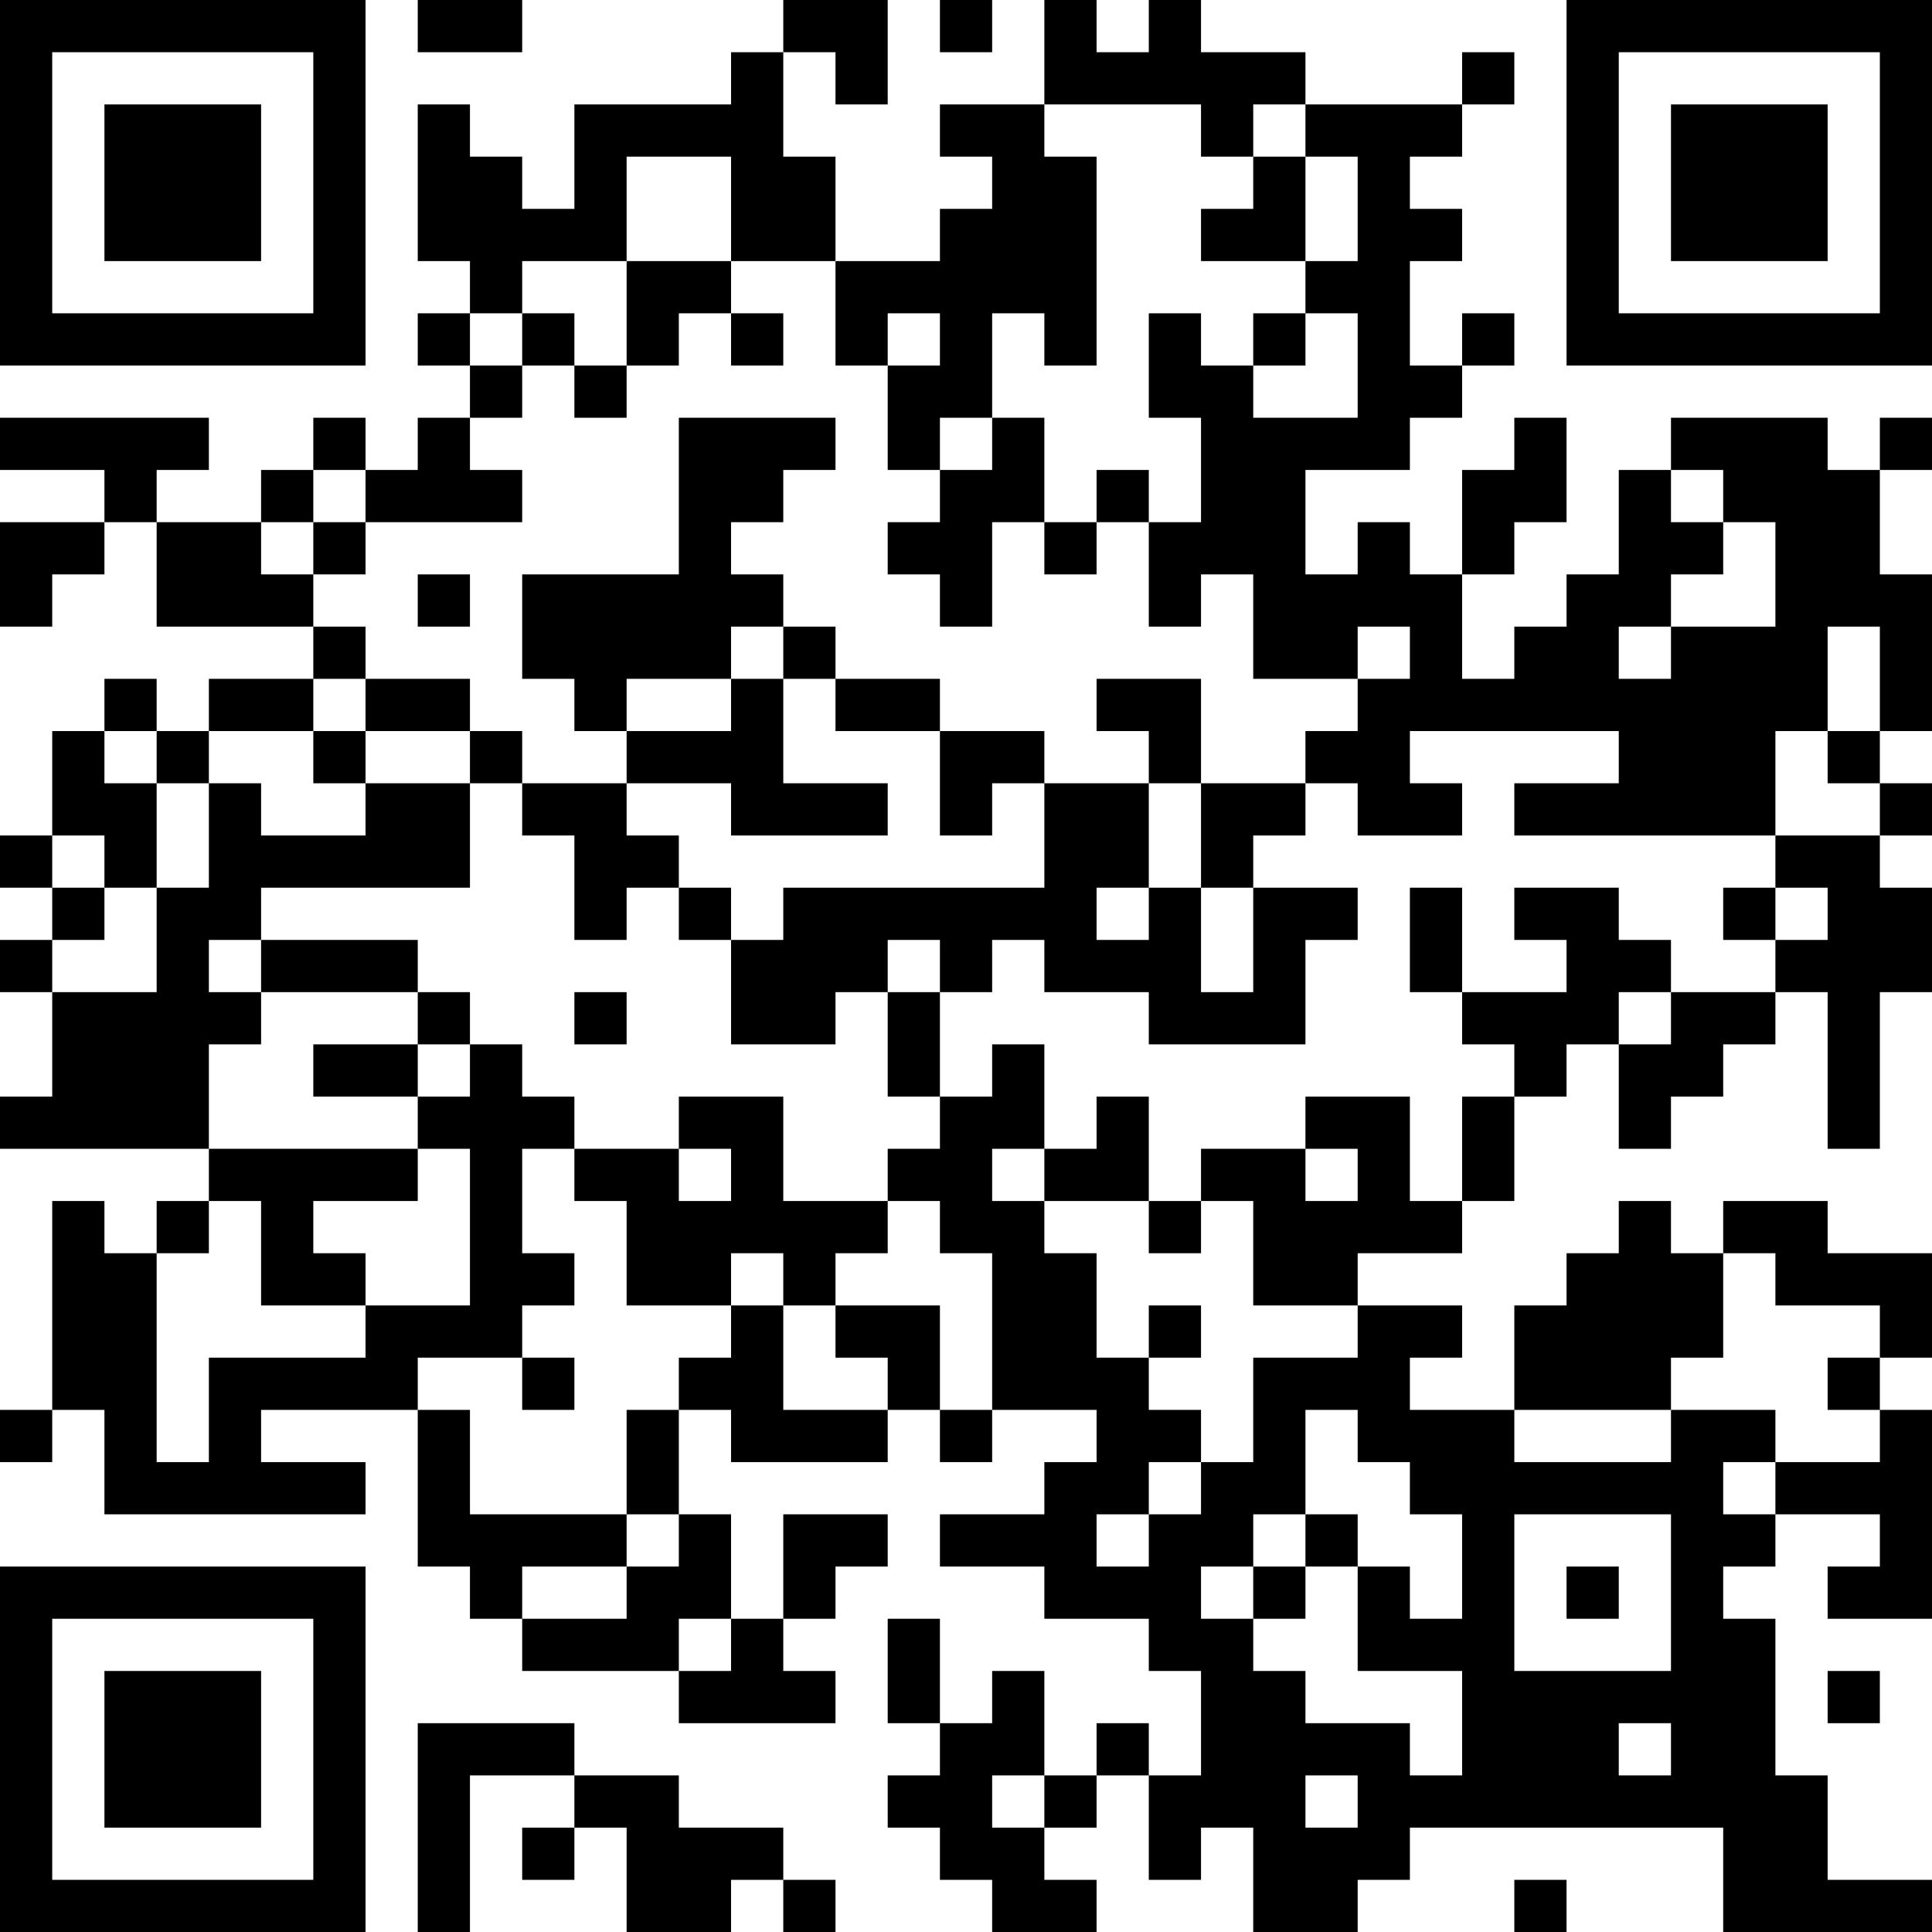 <?xml version="1.0" encoding="UTF-8"?>
<svg xmlns="http://www.w3.org/2000/svg" version="1.1" width="250" height="250" viewBox="0 0 250 250"><rect x="0" y="0" width="250" height="250" fill="#ffffff"/><g transform="scale(6.757)"><g transform="translate(0,0)"><path fill-rule="evenodd" d="M8 0L8 1L10 1L10 0ZM15 0L15 1L14 1L14 2L11 2L11 4L10 4L10 3L9 3L9 2L8 2L8 5L9 5L9 6L8 6L8 7L9 7L9 8L8 8L8 9L7 9L7 8L6 8L6 9L5 9L5 10L3 10L3 9L4 9L4 8L0 8L0 9L2 9L2 10L0 10L0 12L1 12L1 11L2 11L2 10L3 10L3 12L6 12L6 13L4 13L4 14L3 14L3 13L2 13L2 14L1 14L1 16L0 16L0 17L1 17L1 18L0 18L0 19L1 19L1 21L0 21L0 22L4 22L4 23L3 23L3 24L2 24L2 23L1 23L1 27L0 27L0 28L1 28L1 27L2 27L2 29L7 29L7 28L5 28L5 27L8 27L8 30L9 30L9 31L10 31L10 32L13 32L13 33L16 33L16 32L15 32L15 31L16 31L16 30L17 30L17 29L15 29L15 31L14 31L14 29L13 29L13 27L14 27L14 28L17 28L17 27L18 27L18 28L19 28L19 27L21 27L21 28L20 28L20 29L18 29L18 30L20 30L20 31L22 31L22 32L23 32L23 34L22 34L22 33L21 33L21 34L20 34L20 32L19 32L19 33L18 33L18 31L17 31L17 33L18 33L18 34L17 34L17 35L18 35L18 36L19 36L19 37L21 37L21 36L20 36L20 35L21 35L21 34L22 34L22 36L23 36L23 35L24 35L24 37L26 37L26 36L27 36L27 35L33 35L33 37L37 37L37 36L35 36L35 34L34 34L34 31L33 31L33 30L34 30L34 29L36 29L36 30L35 30L35 31L37 31L37 27L36 27L36 26L37 26L37 24L35 24L35 23L33 23L33 24L32 24L32 23L31 23L31 24L30 24L30 25L29 25L29 27L27 27L27 26L28 26L28 25L26 25L26 24L28 24L28 23L29 23L29 21L30 21L30 20L31 20L31 22L32 22L32 21L33 21L33 20L34 20L34 19L35 19L35 22L36 22L36 19L37 19L37 17L36 17L36 16L37 16L37 15L36 15L36 14L37 14L37 11L36 11L36 9L37 9L37 8L36 8L36 9L35 9L35 8L32 8L32 9L31 9L31 11L30 11L30 12L29 12L29 13L28 13L28 11L29 11L29 10L30 10L30 8L29 8L29 9L28 9L28 11L27 11L27 10L26 10L26 11L25 11L25 9L27 9L27 8L28 8L28 7L29 7L29 6L28 6L28 7L27 7L27 5L28 5L28 4L27 4L27 3L28 3L28 2L29 2L29 1L28 1L28 2L25 2L25 1L23 1L23 0L22 0L22 1L21 1L21 0L20 0L20 2L18 2L18 3L19 3L19 4L18 4L18 5L16 5L16 3L15 3L15 1L16 1L16 2L17 2L17 0ZM18 0L18 1L19 1L19 0ZM20 2L20 3L21 3L21 7L20 7L20 6L19 6L19 8L18 8L18 9L17 9L17 7L18 7L18 6L17 6L17 7L16 7L16 5L14 5L14 3L12 3L12 5L10 5L10 6L9 6L9 7L10 7L10 8L9 8L9 9L10 9L10 10L7 10L7 9L6 9L6 10L5 10L5 11L6 11L6 12L7 12L7 13L6 13L6 14L4 14L4 15L3 15L3 14L2 14L2 15L3 15L3 17L2 17L2 16L1 16L1 17L2 17L2 18L1 18L1 19L3 19L3 17L4 17L4 15L5 15L5 16L7 16L7 15L9 15L9 17L5 17L5 18L4 18L4 19L5 19L5 20L4 20L4 22L8 22L8 23L6 23L6 24L7 24L7 25L5 25L5 23L4 23L4 24L3 24L3 28L4 28L4 26L7 26L7 25L9 25L9 22L8 22L8 21L9 21L9 20L10 20L10 21L11 21L11 22L10 22L10 24L11 24L11 25L10 25L10 26L8 26L8 27L9 27L9 29L12 29L12 30L10 30L10 31L12 31L12 30L13 30L13 29L12 29L12 27L13 27L13 26L14 26L14 25L15 25L15 27L17 27L17 26L16 26L16 25L18 25L18 27L19 27L19 24L18 24L18 23L17 23L17 22L18 22L18 21L19 21L19 20L20 20L20 22L19 22L19 23L20 23L20 24L21 24L21 26L22 26L22 27L23 27L23 28L22 28L22 29L21 29L21 30L22 30L22 29L23 29L23 28L24 28L24 26L26 26L26 25L24 25L24 23L23 23L23 22L25 22L25 23L26 23L26 22L25 22L25 21L27 21L27 23L28 23L28 21L29 21L29 20L28 20L28 19L30 19L30 18L29 18L29 17L31 17L31 18L32 18L32 19L31 19L31 20L32 20L32 19L34 19L34 18L35 18L35 17L34 17L34 16L36 16L36 15L35 15L35 14L36 14L36 12L35 12L35 14L34 14L34 16L29 16L29 15L31 15L31 14L27 14L27 15L28 15L28 16L26 16L26 15L25 15L25 14L26 14L26 13L27 13L27 12L26 12L26 13L24 13L24 11L23 11L23 12L22 12L22 10L23 10L23 8L22 8L22 6L23 6L23 7L24 7L24 8L26 8L26 6L25 6L25 5L26 5L26 3L25 3L25 2L24 2L24 3L23 3L23 2ZM24 3L24 4L23 4L23 5L25 5L25 3ZM12 5L12 7L11 7L11 6L10 6L10 7L11 7L11 8L12 8L12 7L13 7L13 6L14 6L14 7L15 7L15 6L14 6L14 5ZM24 6L24 7L25 7L25 6ZM13 8L13 11L10 11L10 13L11 13L11 14L12 14L12 15L10 15L10 14L9 14L9 13L7 13L7 14L6 14L6 15L7 15L7 14L9 14L9 15L10 15L10 16L11 16L11 18L12 18L12 17L13 17L13 18L14 18L14 20L16 20L16 19L17 19L17 21L18 21L18 19L19 19L19 18L20 18L20 19L22 19L22 20L25 20L25 18L26 18L26 17L24 17L24 16L25 16L25 15L23 15L23 13L21 13L21 14L22 14L22 15L20 15L20 14L18 14L18 13L16 13L16 12L15 12L15 11L14 11L14 10L15 10L15 9L16 9L16 8ZM19 8L19 9L18 9L18 10L17 10L17 11L18 11L18 12L19 12L19 10L20 10L20 11L21 11L21 10L22 10L22 9L21 9L21 10L20 10L20 8ZM32 9L32 10L33 10L33 11L32 11L32 12L31 12L31 13L32 13L32 12L34 12L34 10L33 10L33 9ZM6 10L6 11L7 11L7 10ZM8 11L8 12L9 12L9 11ZM14 12L14 13L12 13L12 14L14 14L14 13L15 13L15 15L17 15L17 16L14 16L14 15L12 15L12 16L13 16L13 17L14 17L14 18L15 18L15 17L20 17L20 15L19 15L19 16L18 16L18 14L16 14L16 13L15 13L15 12ZM22 15L22 17L21 17L21 18L22 18L22 17L23 17L23 19L24 19L24 17L23 17L23 15ZM27 17L27 19L28 19L28 17ZM33 17L33 18L34 18L34 17ZM5 18L5 19L8 19L8 20L6 20L6 21L8 21L8 20L9 20L9 19L8 19L8 18ZM17 18L17 19L18 19L18 18ZM11 19L11 20L12 20L12 19ZM13 21L13 22L11 22L11 23L12 23L12 25L14 25L14 24L15 24L15 25L16 25L16 24L17 24L17 23L15 23L15 21ZM21 21L21 22L20 22L20 23L22 23L22 24L23 24L23 23L22 23L22 21ZM13 22L13 23L14 23L14 22ZM33 24L33 26L32 26L32 27L29 27L29 28L32 28L32 27L34 27L34 28L33 28L33 29L34 29L34 28L36 28L36 27L35 27L35 26L36 26L36 25L34 25L34 24ZM22 25L22 26L23 26L23 25ZM10 26L10 27L11 27L11 26ZM25 27L25 29L24 29L24 30L23 30L23 31L24 31L24 32L25 32L25 33L27 33L27 34L28 34L28 32L26 32L26 30L27 30L27 31L28 31L28 29L27 29L27 28L26 28L26 27ZM25 29L25 30L24 30L24 31L25 31L25 30L26 30L26 29ZM29 29L29 32L32 32L32 29ZM30 30L30 31L31 31L31 30ZM13 31L13 32L14 32L14 31ZM35 32L35 33L36 33L36 32ZM8 33L8 37L9 37L9 34L11 34L11 35L10 35L10 36L11 36L11 35L12 35L12 37L14 37L14 36L15 36L15 37L16 37L16 36L15 36L15 35L13 35L13 34L11 34L11 33ZM31 33L31 34L32 34L32 33ZM19 34L19 35L20 35L20 34ZM25 34L25 35L26 35L26 34ZM29 36L29 37L30 37L30 36ZM0 0L0 7L7 7L7 0ZM1 1L1 6L6 6L6 1ZM2 2L2 5L5 5L5 2ZM30 0L30 7L37 7L37 0ZM31 1L31 6L36 6L36 1ZM32 2L32 5L35 5L35 2ZM0 30L0 37L7 37L7 30ZM1 31L1 36L6 36L6 31ZM2 32L2 35L5 35L5 32Z" fill="#000000"/></g></g></svg>
